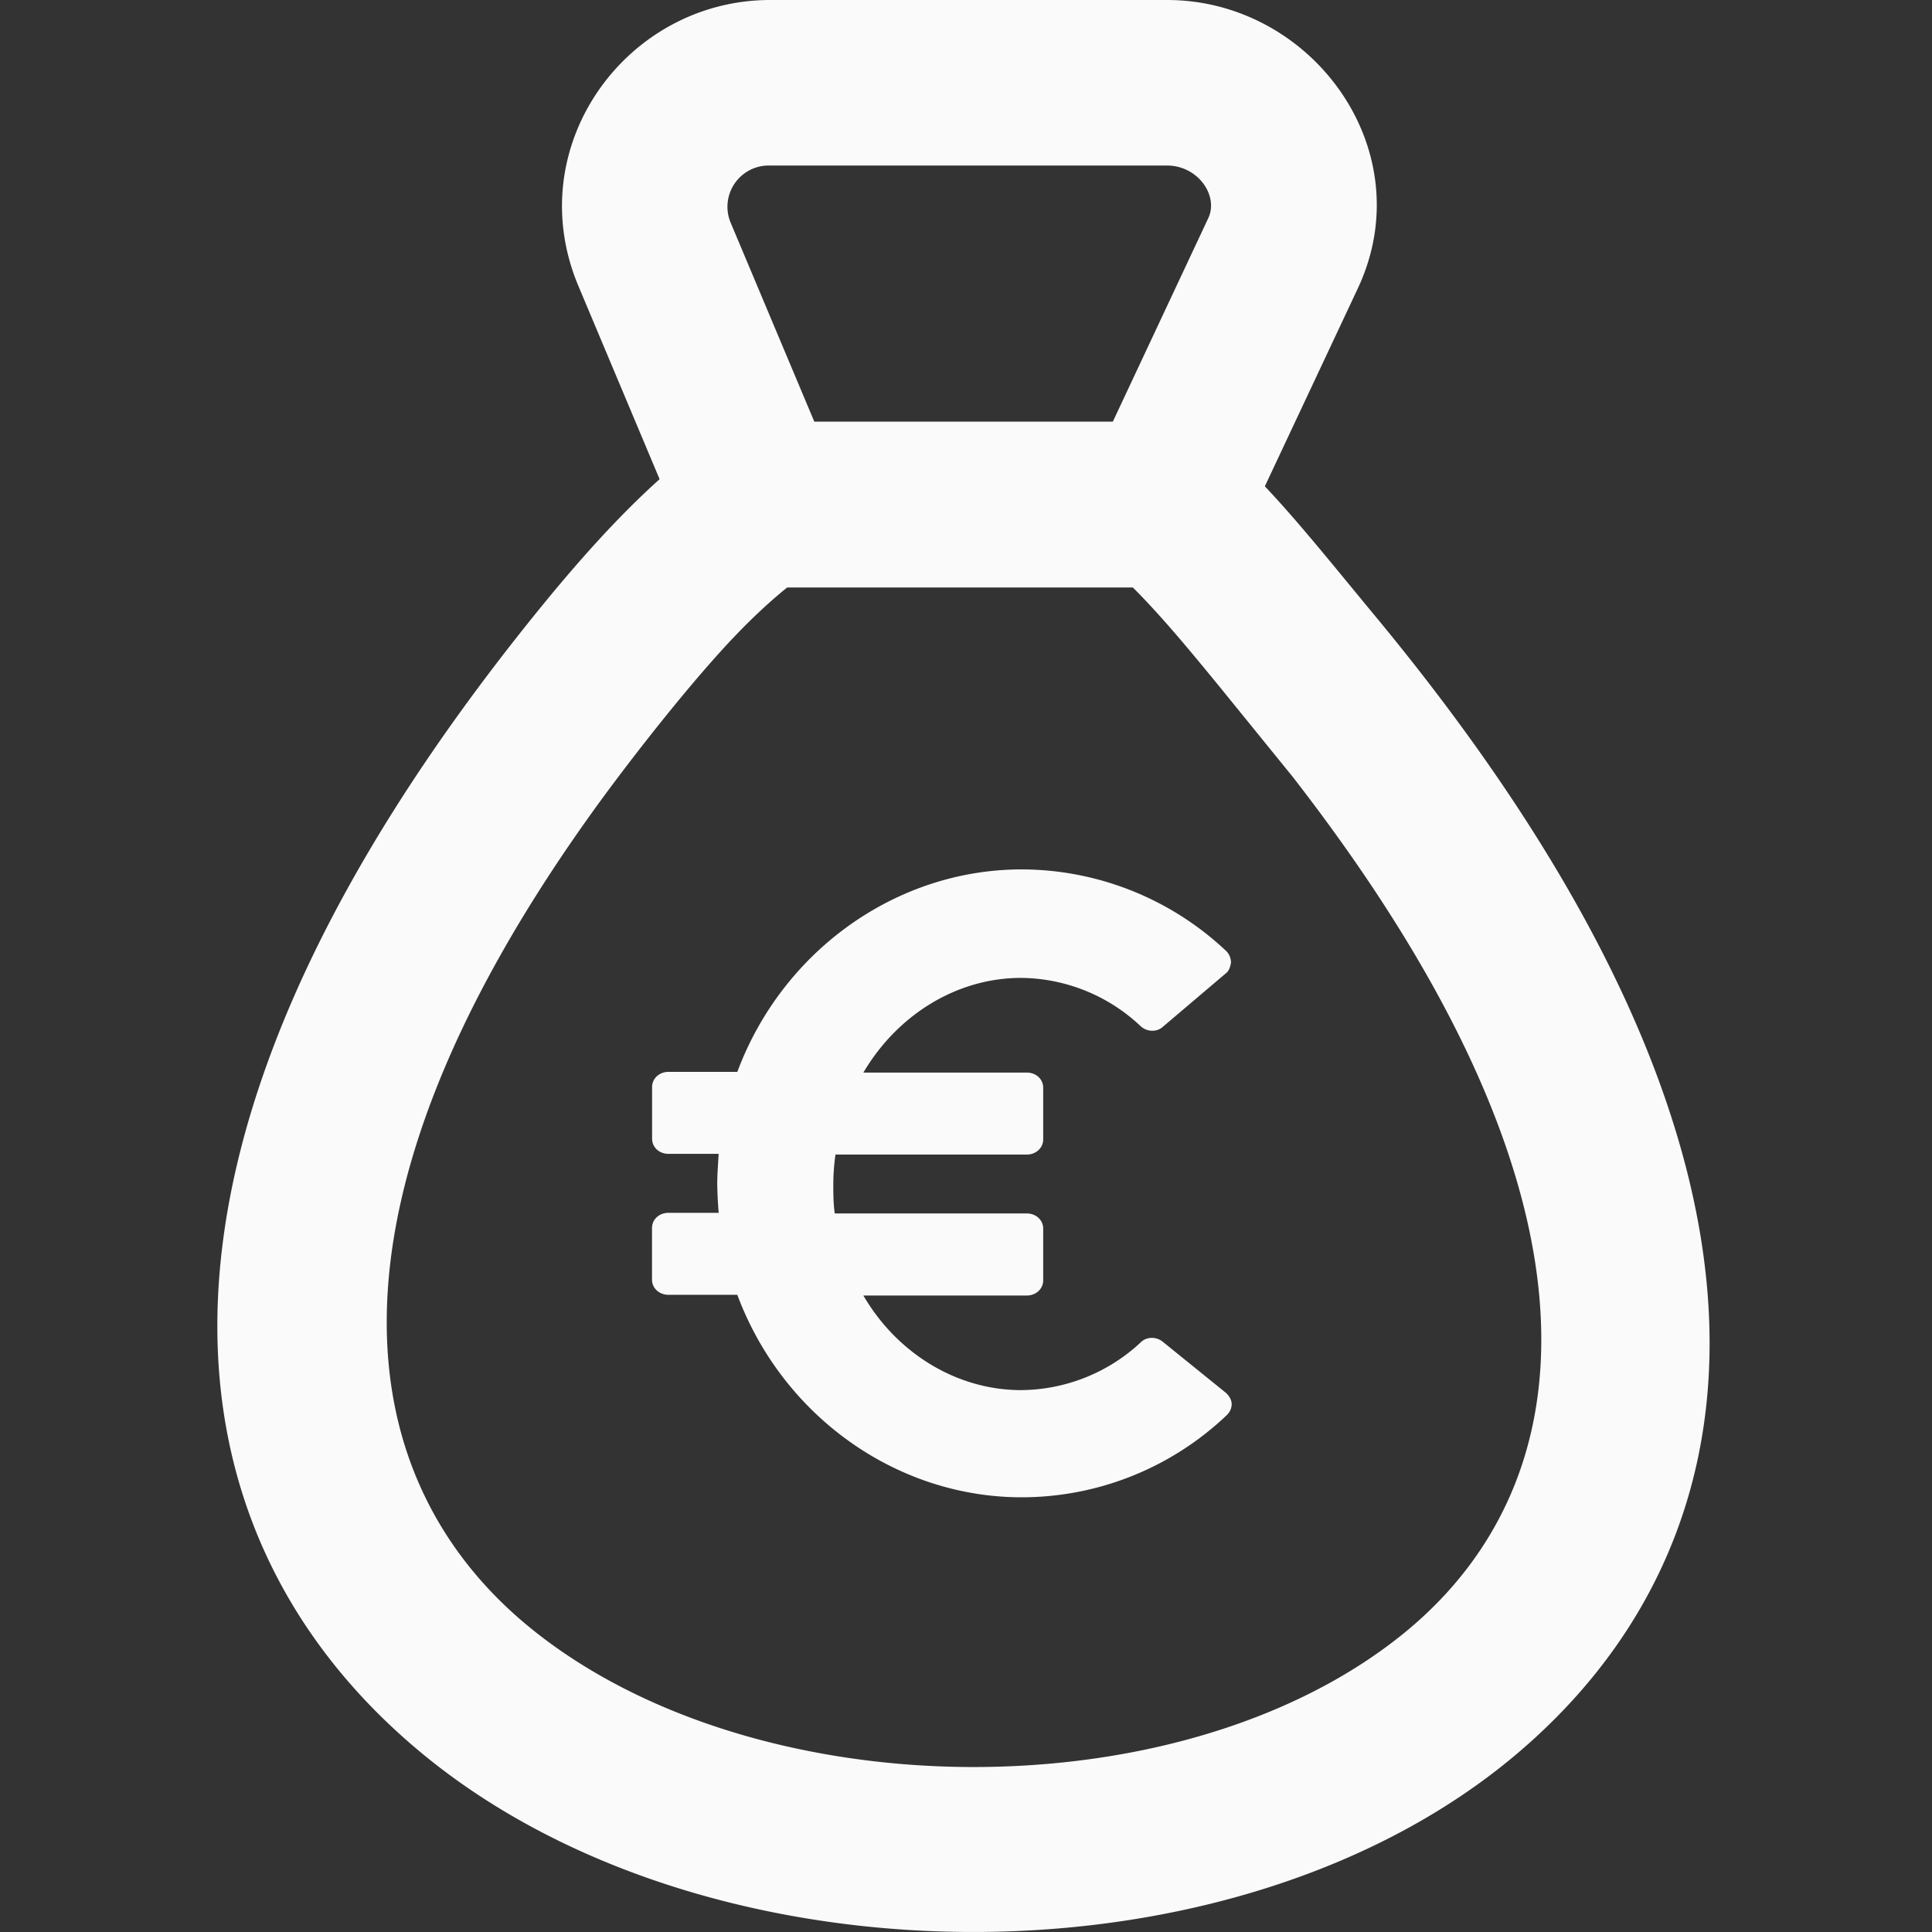 <svg viewBox="0 0 25 25" width="25" height="25" fill="none" xmlns="http://www.w3.org/2000/svg"><rect x="0" y="0" width="25" height="25" fill="#333333" stroke="none"/><path d="M15.047 17.363c-.083-.069-.213-.069-.287.008a2.293 2.293 0 0 1-1.548.617c-.816 0-1.595-.462-2.04-1.224h2.114c.12 0 .213-.086.213-.197v-.668c0-.111-.092-.197-.213-.197h-2.484c-.019-.128-.019-.257-.019-.376 0-.13.01-.258.028-.386h2.475c.12 0 .213-.086.213-.197v-.667c0-.112-.092-.197-.213-.197h-2.114c.445-.754 1.215-1.225 2.04-1.225a2.28 2.28 0 0 1 1.548.625c.084.077.213.077.287.008l.807-.685c.047-.033.065-.085.075-.145a.218.218 0 0 0-.056-.145 3.867 3.867 0 0 0-2.652-1.062c-1.622 0-3.096 1.053-3.68 2.62h-.89c-.121 0-.213.086-.213.197v.667c0 .112.092.197.213.197h.648a17.51 17.51 0 0 1-.012.202 3.75 3.75 0 0 0-.006.184c.002.126.008.251.019.377h-.65c-.12 0-.213.085-.213.197v.667c0 .111.093.197.214.197h.89c.584 1.567 2.058 2.62 3.68 2.62a3.85 3.85 0 0 0 2.652-1.062.2.2 0 0 0 .065-.145.164.164 0 0 0-.019-.072.242.242 0 0 0-.056-.073l-.816-.66Z" fill="#FAFAFA"/><path fill-rule="evenodd" clip-rule="evenodd" d="m8.535 6.2-1.05-2.498C6.726 1.9 8.101 0 9.966 0h5.136c1.878 0 3.305 1.946 2.469 3.73l-1.204 2.563c.36.38.745.85 1.094 1.274l.01.012.28.34c5.926 7.127 5.095 12.1 1.824 14.82-1.727 1.436-4.137 2.183-6.589 2.255-2.731.08-5.512-.676-7.458-2.25-3.363-2.722-4.344-7.7 1.413-14.816.479-.592 1.022-1.214 1.594-1.727V6.2Zm2.002-.744H14.4l1.235-2.633c.136-.287-.13-.681-.534-.681H9.965a.534.534 0 0 0-.514.731l1.086 2.583Zm-3.661 15.62c1.603 1.297 3.999 1.895 6.308 1.774 1.896-.098 3.734-.68 5.027-1.753 2.3-1.913 2.778-5.56-1.485-11.047l-.94-1.158c-.377-.46-.752-.916-1.127-1.29h-4.473c-.218.176-.431.375-.643.594-.556.575-1.314 1.537-1.802 2.207-3.817 5.26-3.19 8.792-.865 10.673Z" fill="#FAFAFA"/></svg>